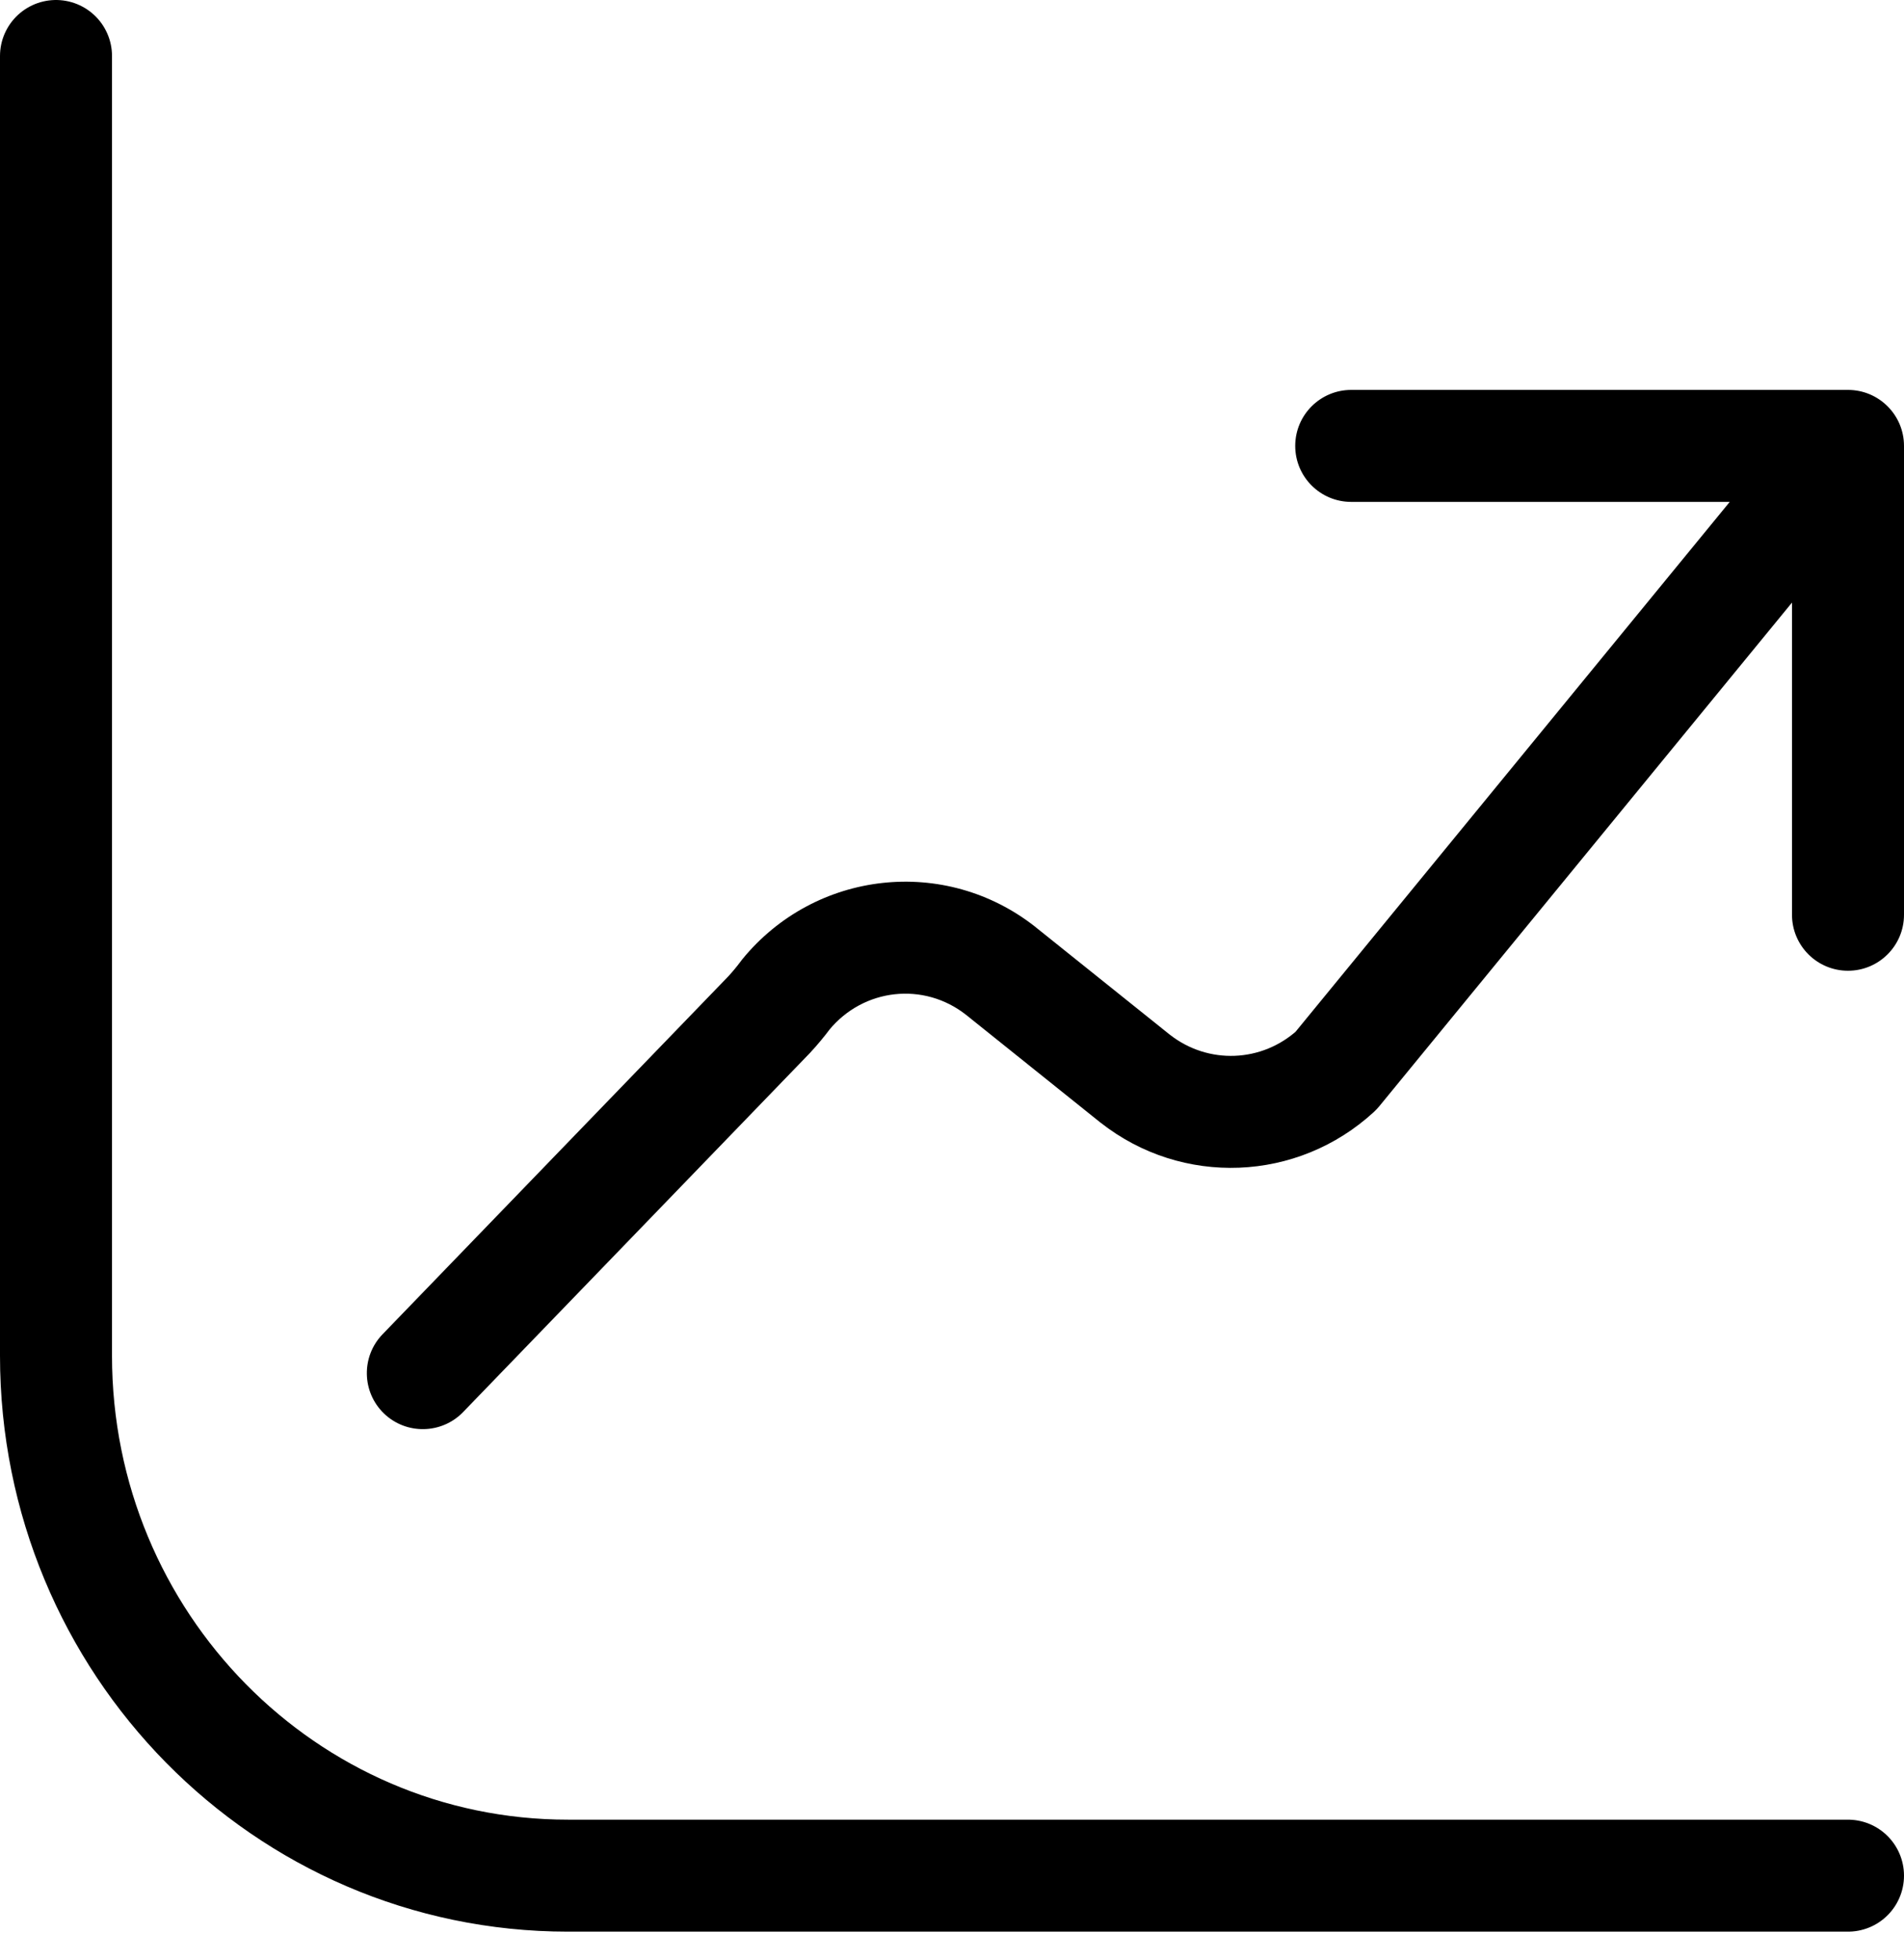 <svg width="34" height="35" viewBox="0 0 34 35" fill="none" xmlns="http://www.w3.org/2000/svg">
<path d="M33 33.5H10.143C5.093 33.5 1 29.343 1 24.214V1" stroke="black" stroke-width="2" stroke-linecap="round" stroke-linejoin="round"/>
<path d="M24.129 6.964C23.577 6.964 23.129 7.412 23.129 7.964C23.129 8.517 23.577 8.964 24.129 8.964V7.964V6.964ZM33 8.964C33.552 8.964 34 8.517 34 7.964C34 7.412 33.552 6.964 33 6.964V7.964V8.964ZM34 7.964C34 7.412 33.552 6.964 33 6.964C32.448 6.964 32 7.412 32 7.964H33H34ZM32 16.338C32 16.89 32.448 17.338 33 17.338C33.552 17.338 34 16.89 34 16.338H33H32ZM33.773 8.598C34.123 8.171 34.061 7.541 33.634 7.191C33.206 6.841 32.576 6.903 32.226 7.331L33 7.964L33.773 8.598ZM23.857 19.123L24.535 19.859C24.569 19.827 24.601 19.793 24.631 19.757L23.857 19.123ZM20.271 19.265L19.645 20.045L19.653 20.051L20.271 19.265ZM17.873 17.343L18.499 16.563L18.494 16.559L17.873 17.343ZM14.028 17.768L13.254 17.135C13.244 17.147 13.235 17.159 13.226 17.172L14.028 17.768ZM13.736 18.121L14.455 18.815C14.46 18.81 14.465 18.805 14.47 18.799L13.736 18.121ZM6.831 23.831C6.448 24.228 6.459 24.861 6.856 25.245C7.253 25.628 7.886 25.617 8.27 25.22L7.551 24.525L6.831 23.831ZM24.129 7.964V8.964H33V7.964V6.964H24.129V7.964ZM33 7.964H32V16.338H33H34V7.964H33ZM33 7.964L32.226 7.331L23.084 18.49L23.857 19.123L24.631 19.757L33.773 8.598L33 7.964ZM23.857 19.123L23.18 18.388C22.537 18.98 21.574 19.017 20.889 18.479L20.271 19.265L19.653 20.051C21.11 21.197 23.171 21.115 24.535 19.859L23.857 19.123ZM20.271 19.265L20.896 18.485L18.498 16.563L17.873 17.343L17.248 18.123L19.645 20.045L20.271 19.265ZM17.873 17.343L18.494 16.559C16.879 15.281 14.555 15.541 13.254 17.135L14.028 17.768L14.803 18.4C15.418 17.648 16.499 17.531 17.253 18.127L17.873 17.343ZM14.028 17.768L13.226 17.172C13.156 17.266 13.081 17.356 13.002 17.442L13.736 18.121L14.47 18.799C14.598 18.661 14.719 18.515 14.832 18.364L14.028 17.768ZM13.736 18.121L13.017 17.426L6.831 23.831L7.551 24.525L8.27 25.22L14.455 18.815L13.736 18.121Z" fill="black"/>
</svg>
